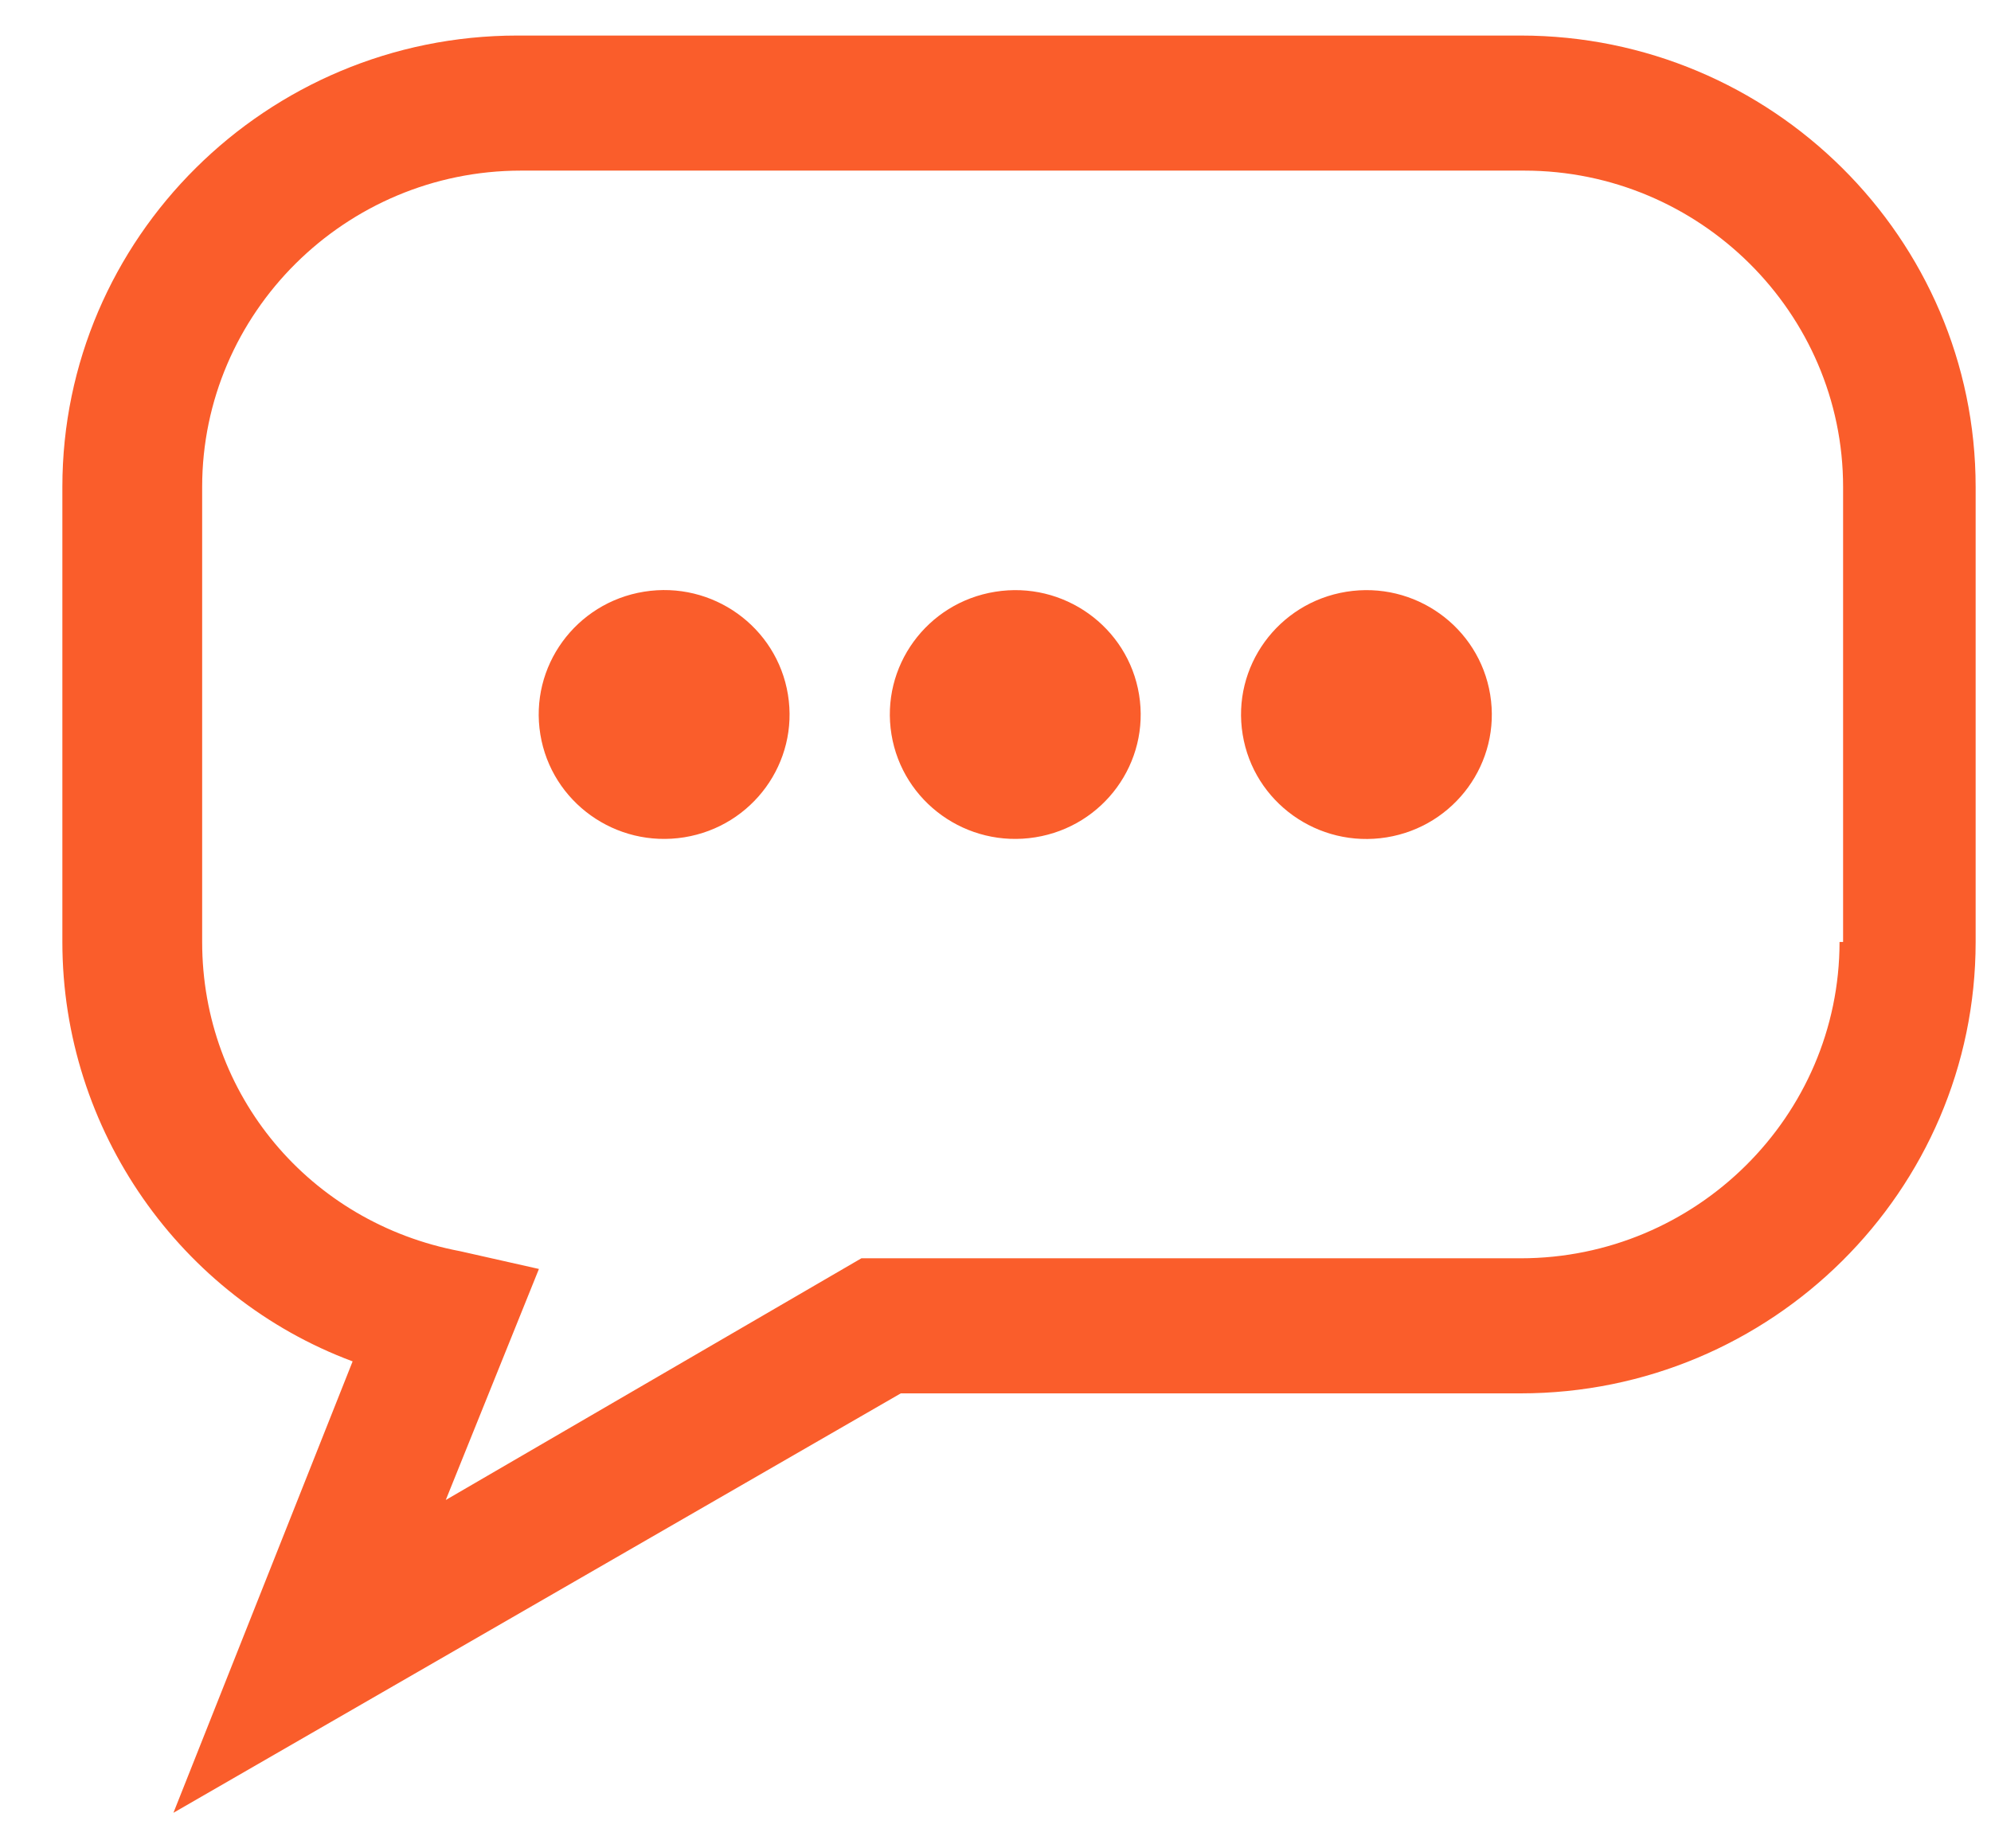 <svg width="28" height="26" viewBox="0 0 28 26" fill="none" xmlns="http://www.w3.org/2000/svg">
<path d="M21.385 0.5H7.277C3.75 0.5 0.877 3.35 0.877 6.85V13.25C0.877 15.9 2.54 18.25 4.959 19.15L2.439 25.5L12.668 19.6H21.385C24.912 19.6 27.784 16.75 27.784 13.25V6.85C27.784 3.35 24.912 0.5 21.385 0.5ZM25.87 13.25C25.87 15.7 23.854 17.7 21.385 17.7H12.114L6.269 21.1L7.579 17.85L6.47 17.6C4.354 17.2 2.843 15.4 2.843 13.25V6.85C2.843 4.4 4.858 2.4 7.327 2.4H21.436C23.904 2.4 25.92 4.4 25.92 6.85V13.25H25.87Z" fill="#FA5D2B"/>
<path d="M9.623 11.778C10.584 11.623 11.237 10.725 11.081 9.77C10.925 8.816 10.019 8.168 9.058 8.323C8.096 8.478 7.443 9.377 7.599 10.331C7.755 11.285 8.661 11.933 9.623 11.778Z" fill="#FA5D2B"/>
<path d="M14.56 11.778C15.522 11.624 16.175 10.725 16.019 9.771C15.863 8.817 14.957 8.169 13.996 8.324C13.034 8.478 12.381 9.377 12.537 10.331C12.693 11.285 13.599 11.933 14.56 11.778Z" fill="#FA5D2B"/>
<path d="M19.499 11.779C20.46 11.624 21.113 10.725 20.957 9.771C20.801 8.817 19.895 8.169 18.934 8.324C17.973 8.479 17.32 9.378 17.476 10.332C17.631 11.286 18.537 11.934 19.499 11.779Z" fill="#FA5D2B"/>
</svg>
